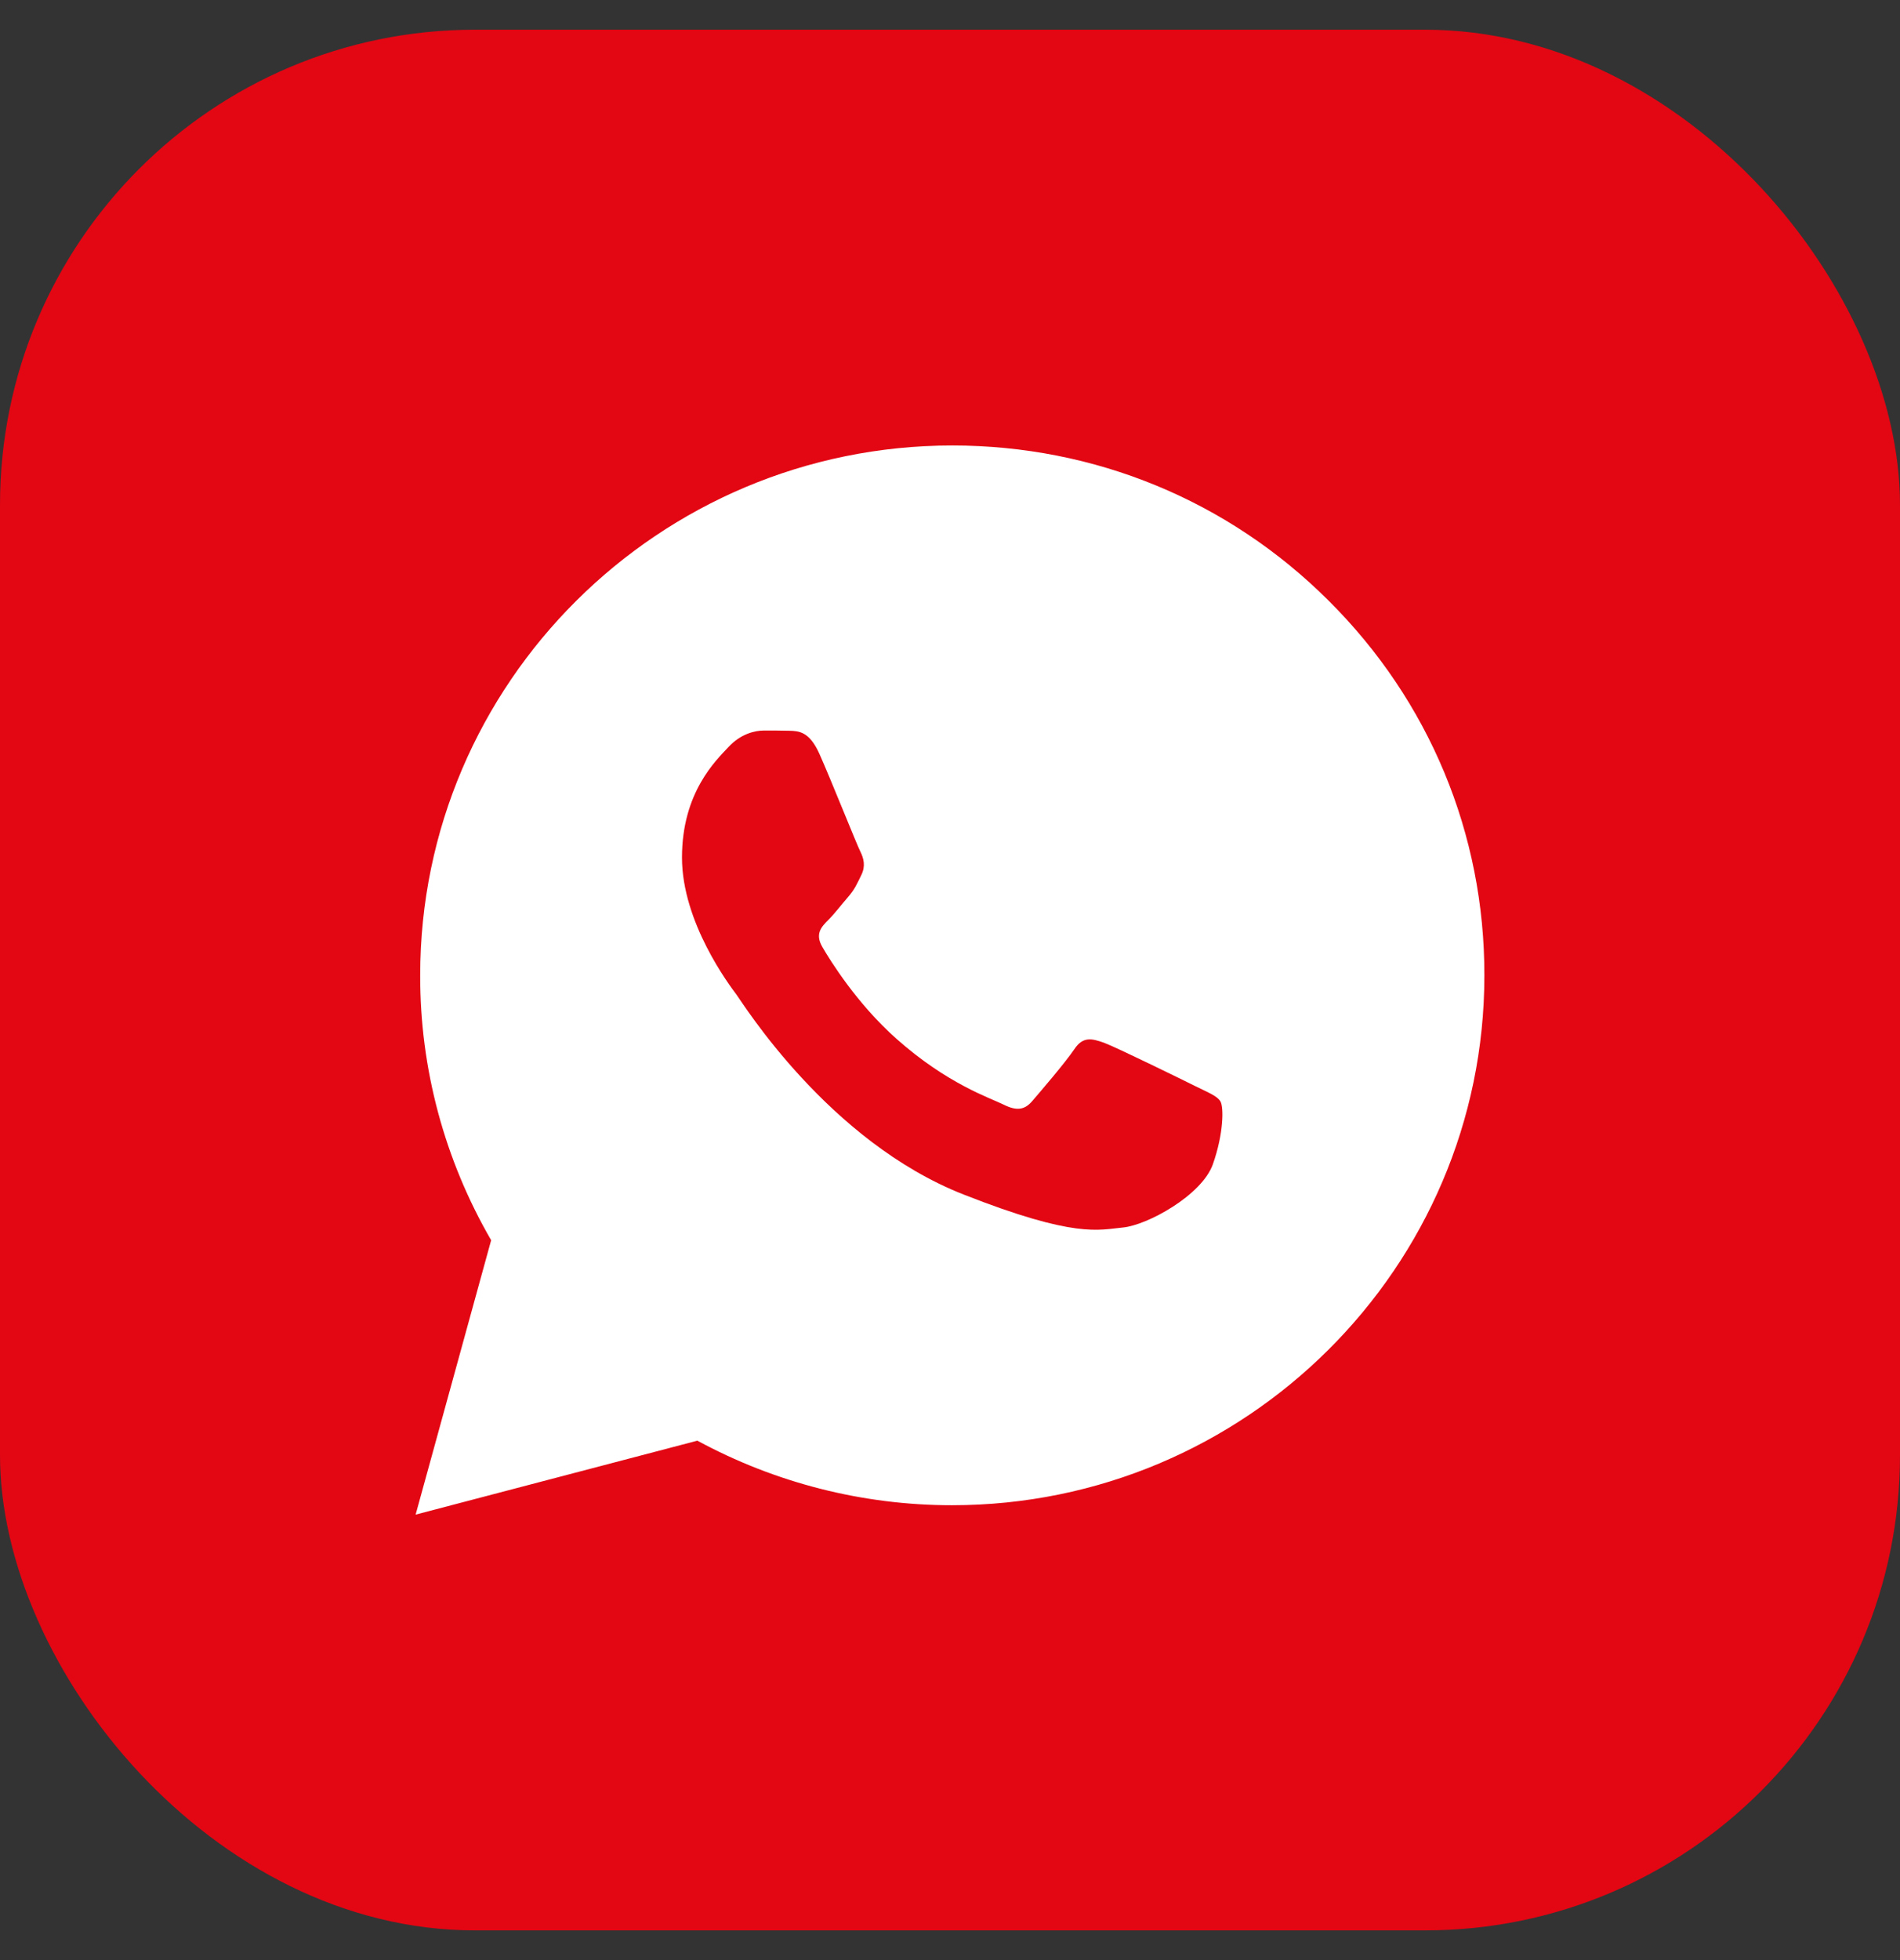 <?xml version="1.0" encoding="UTF-8"?> <svg xmlns="http://www.w3.org/2000/svg" width="32" height="33" viewBox="0 0 32 33" fill="none"><rect x="0" y="0" width="32" height="33" fill="#333333" stroke="none"/><rect y="0.5" width="32" height="32" rx="8" fill="#E30613"></rect><path d="M7 25.5L8.272 20.88C7.486 19.524 7.073 17.989 7.077 16.419C7.077 11.499 11.1 7.5 16.039 7.5C18.437 7.5 20.689 8.428 22.378 10.114C24.072 11.799 25.004 14.04 25 16.423C25 21.342 20.977 25.342 16.034 25.342H16.03C14.53 25.342 13.056 24.965 11.745 24.255L7 25.5Z" fill="white"></path><path fill-rule="evenodd" clip-rule="evenodd" d="M13.799 12.688C13.631 12.316 13.455 12.307 13.296 12.303C13.167 12.299 13.016 12.299 12.866 12.299C12.716 12.299 12.475 12.354 12.269 12.577C12.062 12.799 11.486 13.338 11.486 14.438C11.486 15.533 12.29 16.593 12.402 16.743C12.514 16.893 13.953 19.216 16.227 20.11C18.118 20.854 18.505 20.704 18.913 20.666C19.322 20.627 20.237 20.127 20.426 19.605C20.611 19.083 20.611 18.638 20.555 18.544C20.499 18.45 20.349 18.394 20.125 18.283C19.902 18.172 18.802 17.633 18.595 17.556C18.389 17.483 18.238 17.445 18.092 17.667C17.942 17.89 17.512 18.39 17.383 18.54C17.254 18.689 17.121 18.707 16.898 18.595C16.674 18.484 15.952 18.249 15.097 17.488C14.431 16.897 13.979 16.166 13.85 15.943C13.721 15.721 13.837 15.601 13.949 15.49C14.048 15.392 14.173 15.229 14.284 15.101C14.396 14.972 14.435 14.878 14.508 14.729C14.581 14.579 14.546 14.45 14.491 14.339C14.435 14.232 13.996 13.129 13.799 12.688Z" fill="#E30613"></path></svg> 